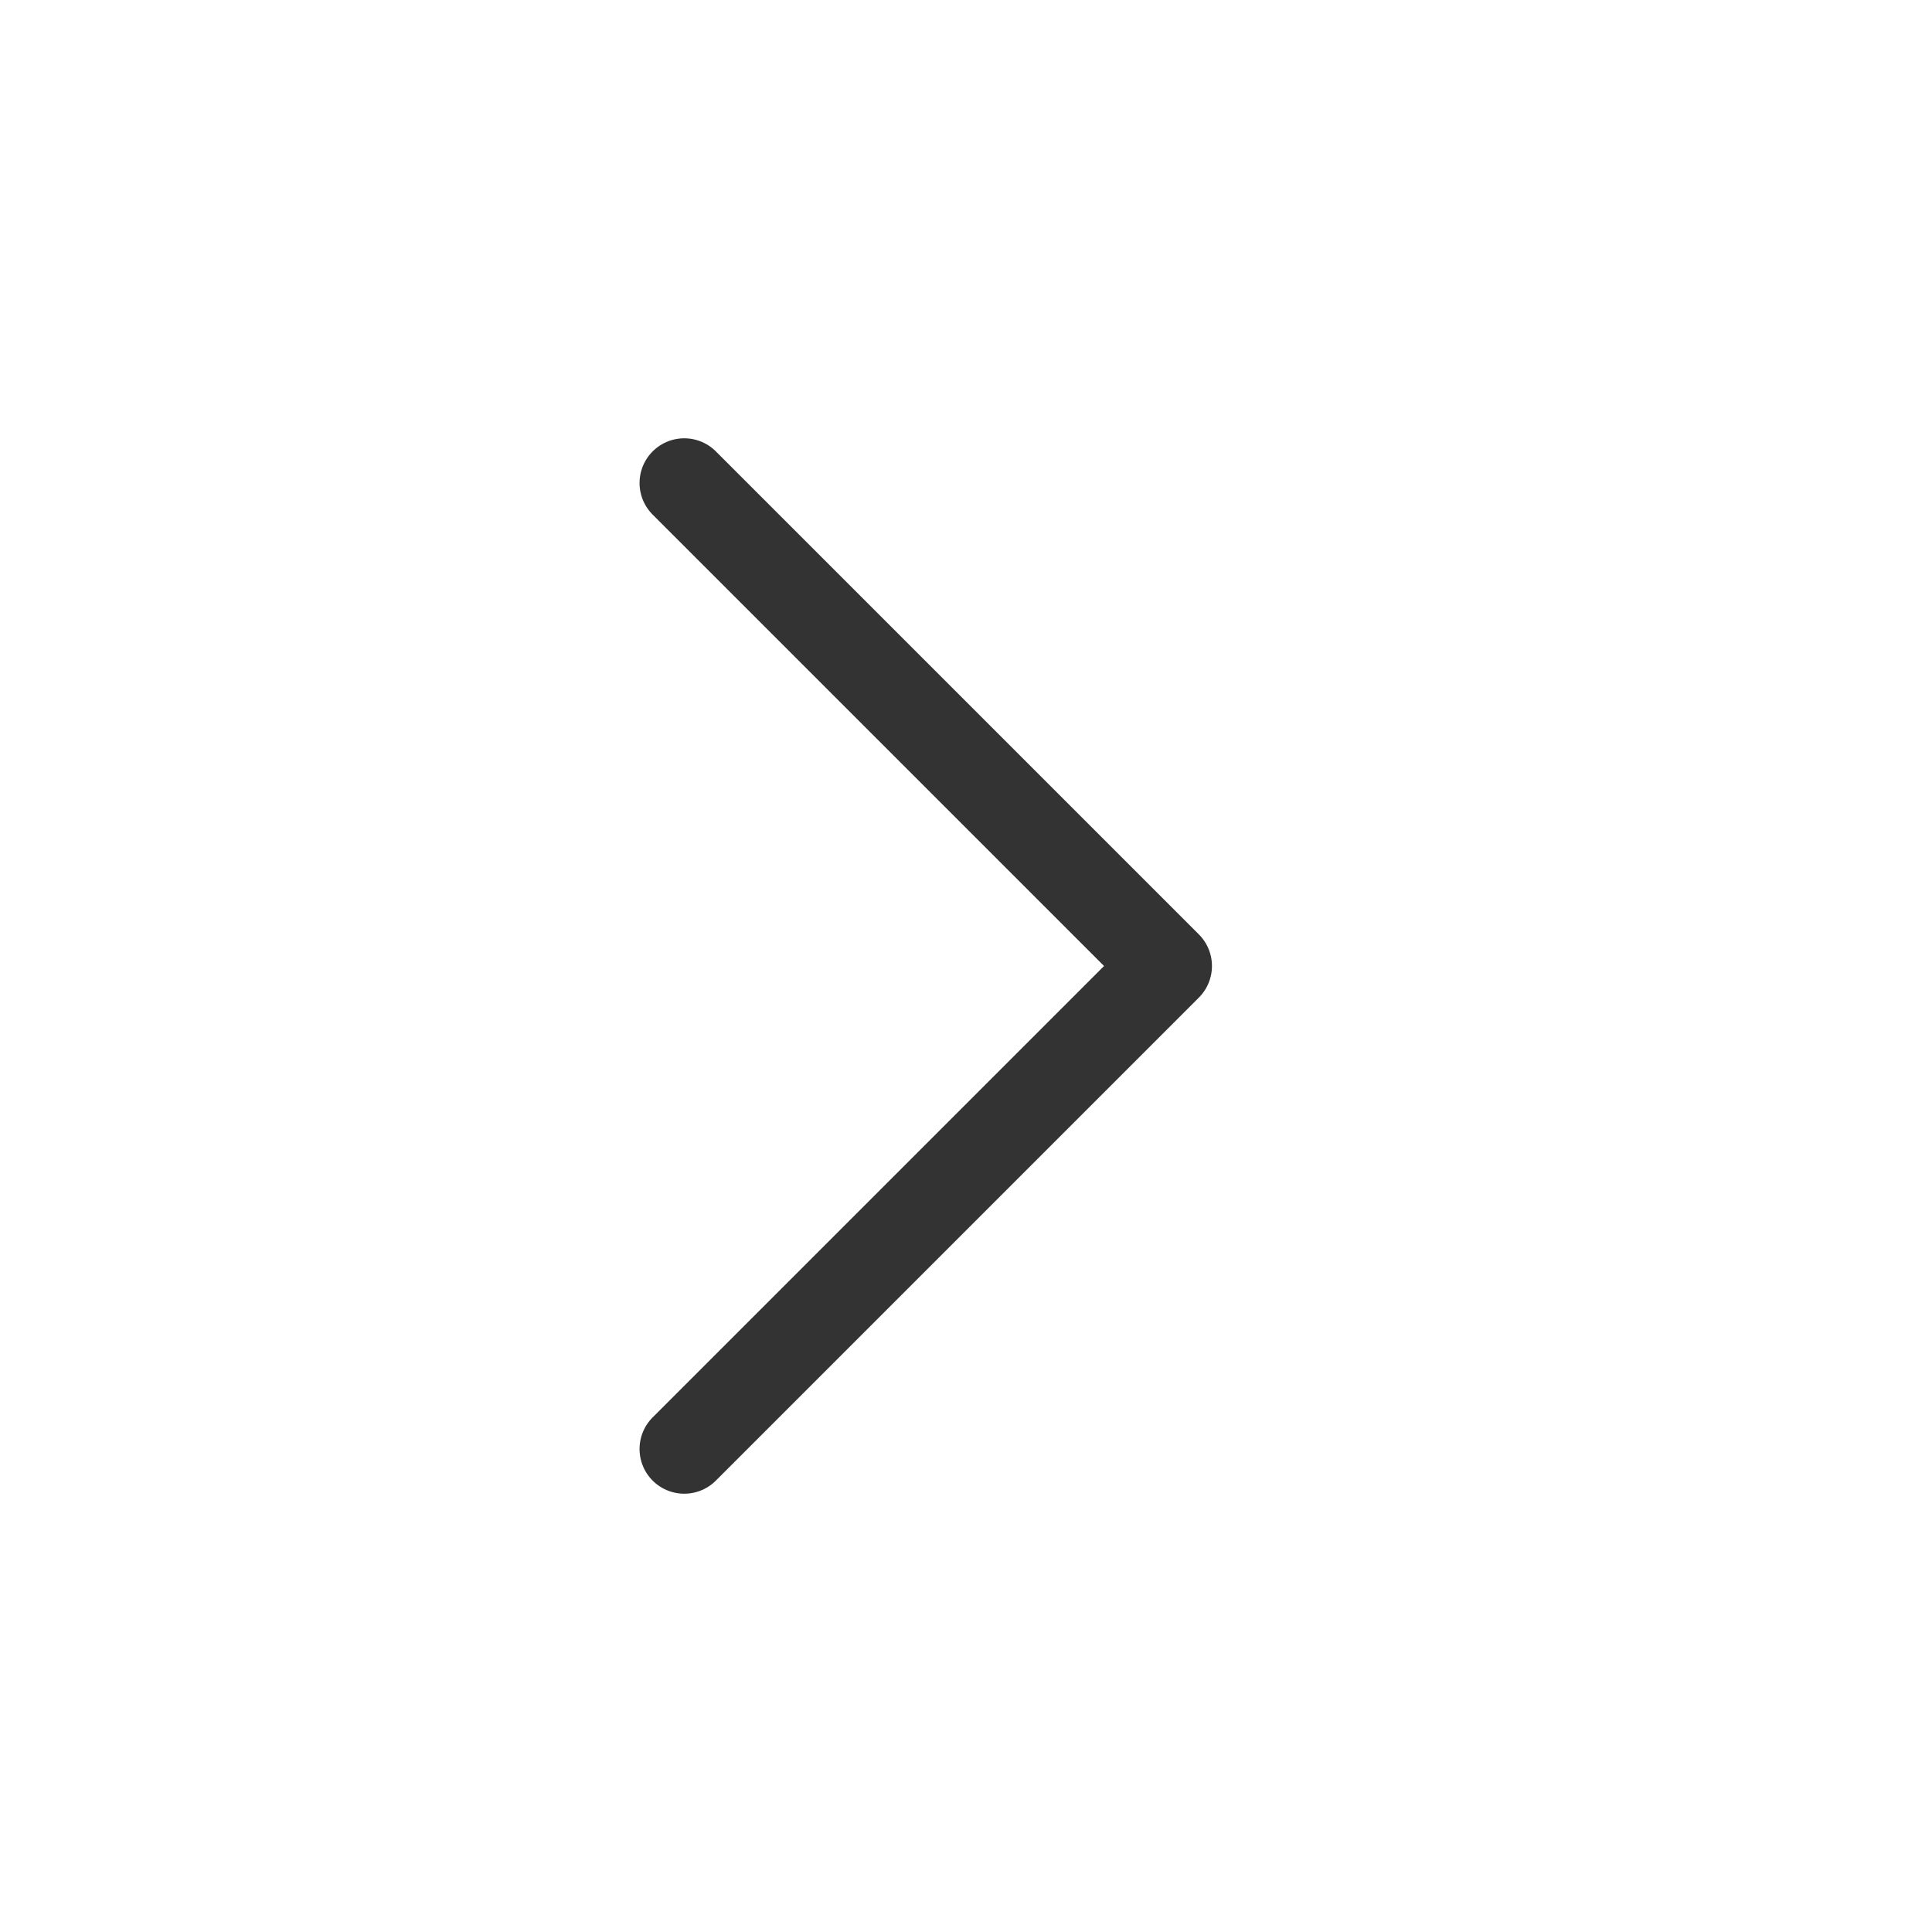 <svg width="18" height="18" viewBox="0 0 18 18" fill="none" xmlns="http://www.w3.org/2000/svg">
<path d="M6.375 13.5L10.875 9L6.375 4.5" stroke="#333333" stroke-width="0.833" stroke-linecap="round" stroke-linejoin="round"/>
</svg>
